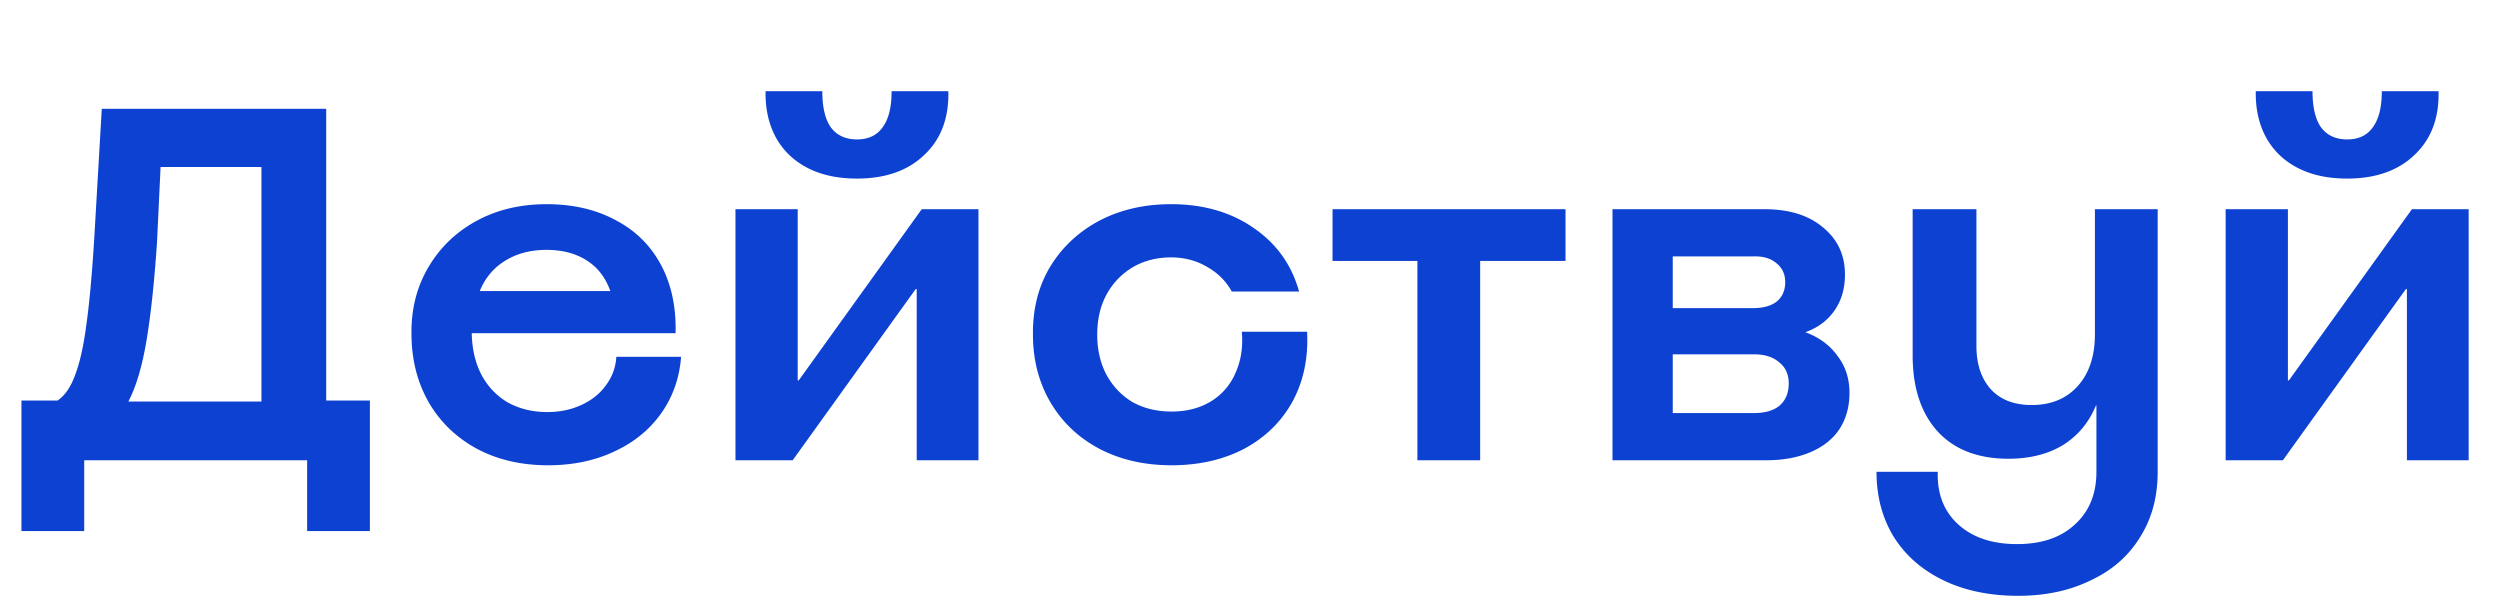 <svg xmlns="http://www.w3.org/2000/svg" fill="none" viewBox="0 0 239 57"><path fill="#0D41D2" d="M2.05 38.288h3.456c.704-.48 1.264-1.296 1.68-2.448.448-1.184.8-2.752 1.056-4.704.288-1.984.544-4.768.768-8.352L9.73 10.4h21.456v27.888h4.176v12.48h-6V44H8.05v6.768h-6v-12.48Zm22.944.096V15.968H12.658l2.88-3.936-.528 11.136c-.256 3.808-.592 6.944-1.008 9.408-.416 2.464-.992 4.4-1.728 5.808h12.72Zm27.399 6.096c-2.56 0-4.832-.528-6.816-1.584-1.984-1.088-3.52-2.576-4.608-4.464-1.088-1.92-1.632-4.096-1.632-6.528-.032-2.368.512-4.496 1.632-6.384 1.12-1.888 2.656-3.36 4.608-4.416 1.952-1.056 4.176-1.584 6.672-1.584 2.528 0 4.736.512 6.624 1.536 1.888.992 3.328 2.416 4.32 4.272.992 1.856 1.456 4.032 1.392 6.528H43.417l1.872-1.968a7.944 7.944 0 0 0-.192 1.728c0 1.6.304 2.992.912 4.176.608 1.152 1.456 2.048 2.544 2.688 1.12.608 2.368.912 3.744.912 1.216 0 2.304-.224 3.264-.672.992-.448 1.776-1.072 2.352-1.872a4.93 4.93 0 0 0 1.008-2.736h6.192c-.16 2.048-.8 3.856-1.92 5.424-1.12 1.568-2.624 2.784-4.512 3.648-1.856.864-3.952 1.296-6.288 1.296Zm5.952-16.656c-.448-1.28-1.2-2.256-2.256-2.928-1.056-.672-2.336-1.008-3.84-1.008-1.536 0-2.864.352-3.984 1.056-1.088.672-1.888 1.632-2.4 2.88h12.48ZM70.31 20h5.951v16.368h.096L88.117 20h5.424v24h-5.904V27.632h-.096L75.781 44H70.31V20Zm11.615-2.928c-1.824 0-3.392-.336-4.704-1.008-1.312-.672-2.32-1.632-3.024-2.88-.704-1.28-1.04-2.768-1.008-4.464h5.424c0 1.536.272 2.688.816 3.456.576.768 1.408 1.152 2.496 1.152s1.904-.384 2.448-1.152c.576-.768.864-1.92.864-3.456h5.424c.064 2.56-.704 4.592-2.304 6.096-1.568 1.504-3.712 2.256-6.432 2.256Zm30.073 27.408c-2.592 0-4.896-.528-6.912-1.584-1.984-1.056-3.536-2.528-4.656-4.416-1.12-1.92-1.68-4.08-1.68-6.48-.032-2.432.512-4.592 1.632-6.48 1.152-1.888 2.72-3.36 4.704-4.416 2.016-1.056 4.304-1.584 6.864-1.584 3.072 0 5.696.752 7.872 2.256 2.208 1.504 3.664 3.536 4.368 6.096h-6.432c-.544-.992-1.328-1.776-2.352-2.352-1.024-.608-2.176-.912-3.456-.912-1.376 0-2.608.32-3.696.96a6.837 6.837 0 0 0-2.496 2.64c-.576 1.088-.864 2.352-.864 3.792 0 1.408.288 2.672.864 3.792.608 1.12 1.44 2 2.496 2.64 1.088.608 2.336.912 3.744.912 1.44 0 2.688-.32 3.744-.96a5.836 5.836 0 0 0 2.352-2.688c.544-1.184.752-2.512.624-3.984h6.24c.128 2.496-.336 4.72-1.392 6.672-1.056 1.92-2.592 3.424-4.608 4.512-2.016 1.056-4.336 1.584-6.96 1.584Zm23.505-19.536h-8.112V20h22.272v4.944h-8.16V44h-6V24.944ZM154.155 20h14.544c2.336 0 4.192.576 5.568 1.728 1.408 1.152 2.112 2.656 2.112 4.512 0 1.344-.336 2.496-1.008 3.456-.672.96-1.6 1.648-2.784 2.064 1.312.48 2.336 1.232 3.072 2.256.768.992 1.152 2.176 1.152 3.552 0 1.312-.32 2.464-.96 3.456-.64.96-1.568 1.696-2.784 2.208-1.216.512-2.608.768-4.176.768h-14.736V20Zm13.536 19.488c1.056 0 1.872-.24 2.448-.72.576-.512.864-1.216.864-2.112 0-.864-.304-1.536-.912-2.016-.576-.512-1.392-.768-2.448-.768h-7.728v5.616h7.776Zm-.096-10.032c.96 0 1.712-.208 2.256-.624.544-.448.816-1.072.816-1.872 0-.736-.272-1.328-.816-1.776-.544-.48-1.296-.704-2.256-.672h-7.68v4.944h7.68ZM192.93 56.96c-2.72 0-5.104-.496-7.152-1.488s-3.632-2.384-4.752-4.176c-1.088-1.792-1.632-3.856-1.632-6.192h5.856c-.064 2.112.592 3.792 1.968 5.04 1.376 1.248 3.248 1.872 5.616 1.872 2.336 0 4.176-.624 5.52-1.872 1.376-1.248 2.064-2.928 2.064-5.04v-6.336h-.048c-.672 1.632-1.728 2.896-3.168 3.792-1.44.864-3.168 1.296-5.184 1.296-2.88 0-5.12-.848-6.72-2.544-1.6-1.728-2.416-4.112-2.448-7.152V20h6.096v13.056c0 1.76.464 3.152 1.392 4.176.928.992 2.224 1.488 3.888 1.488 1.856 0 3.328-.608 4.416-1.824 1.088-1.216 1.632-2.864 1.632-4.944V20h6v25.104c0 2.4-.56 4.48-1.68 6.24-1.088 1.792-2.656 3.168-4.704 4.128-2.016.992-4.336 1.488-6.96 1.488ZM212.772 20h5.952v16.368h.096L230.58 20h5.424v24H230.1V27.632h-.096L218.244 44h-5.472V20Zm11.616-2.928c-1.824 0-3.392-.336-4.704-1.008-1.312-.672-2.32-1.632-3.024-2.88-.704-1.28-1.04-2.768-1.008-4.464h5.424c0 1.536.272 2.688.816 3.456.576.768 1.408 1.152 2.496 1.152s1.904-.384 2.448-1.152c.576-.768.864-1.92.864-3.456h5.424c.064 2.56-.704 4.592-2.304 6.096-1.568 1.504-3.712 2.256-6.432 2.256Z"/></svg>